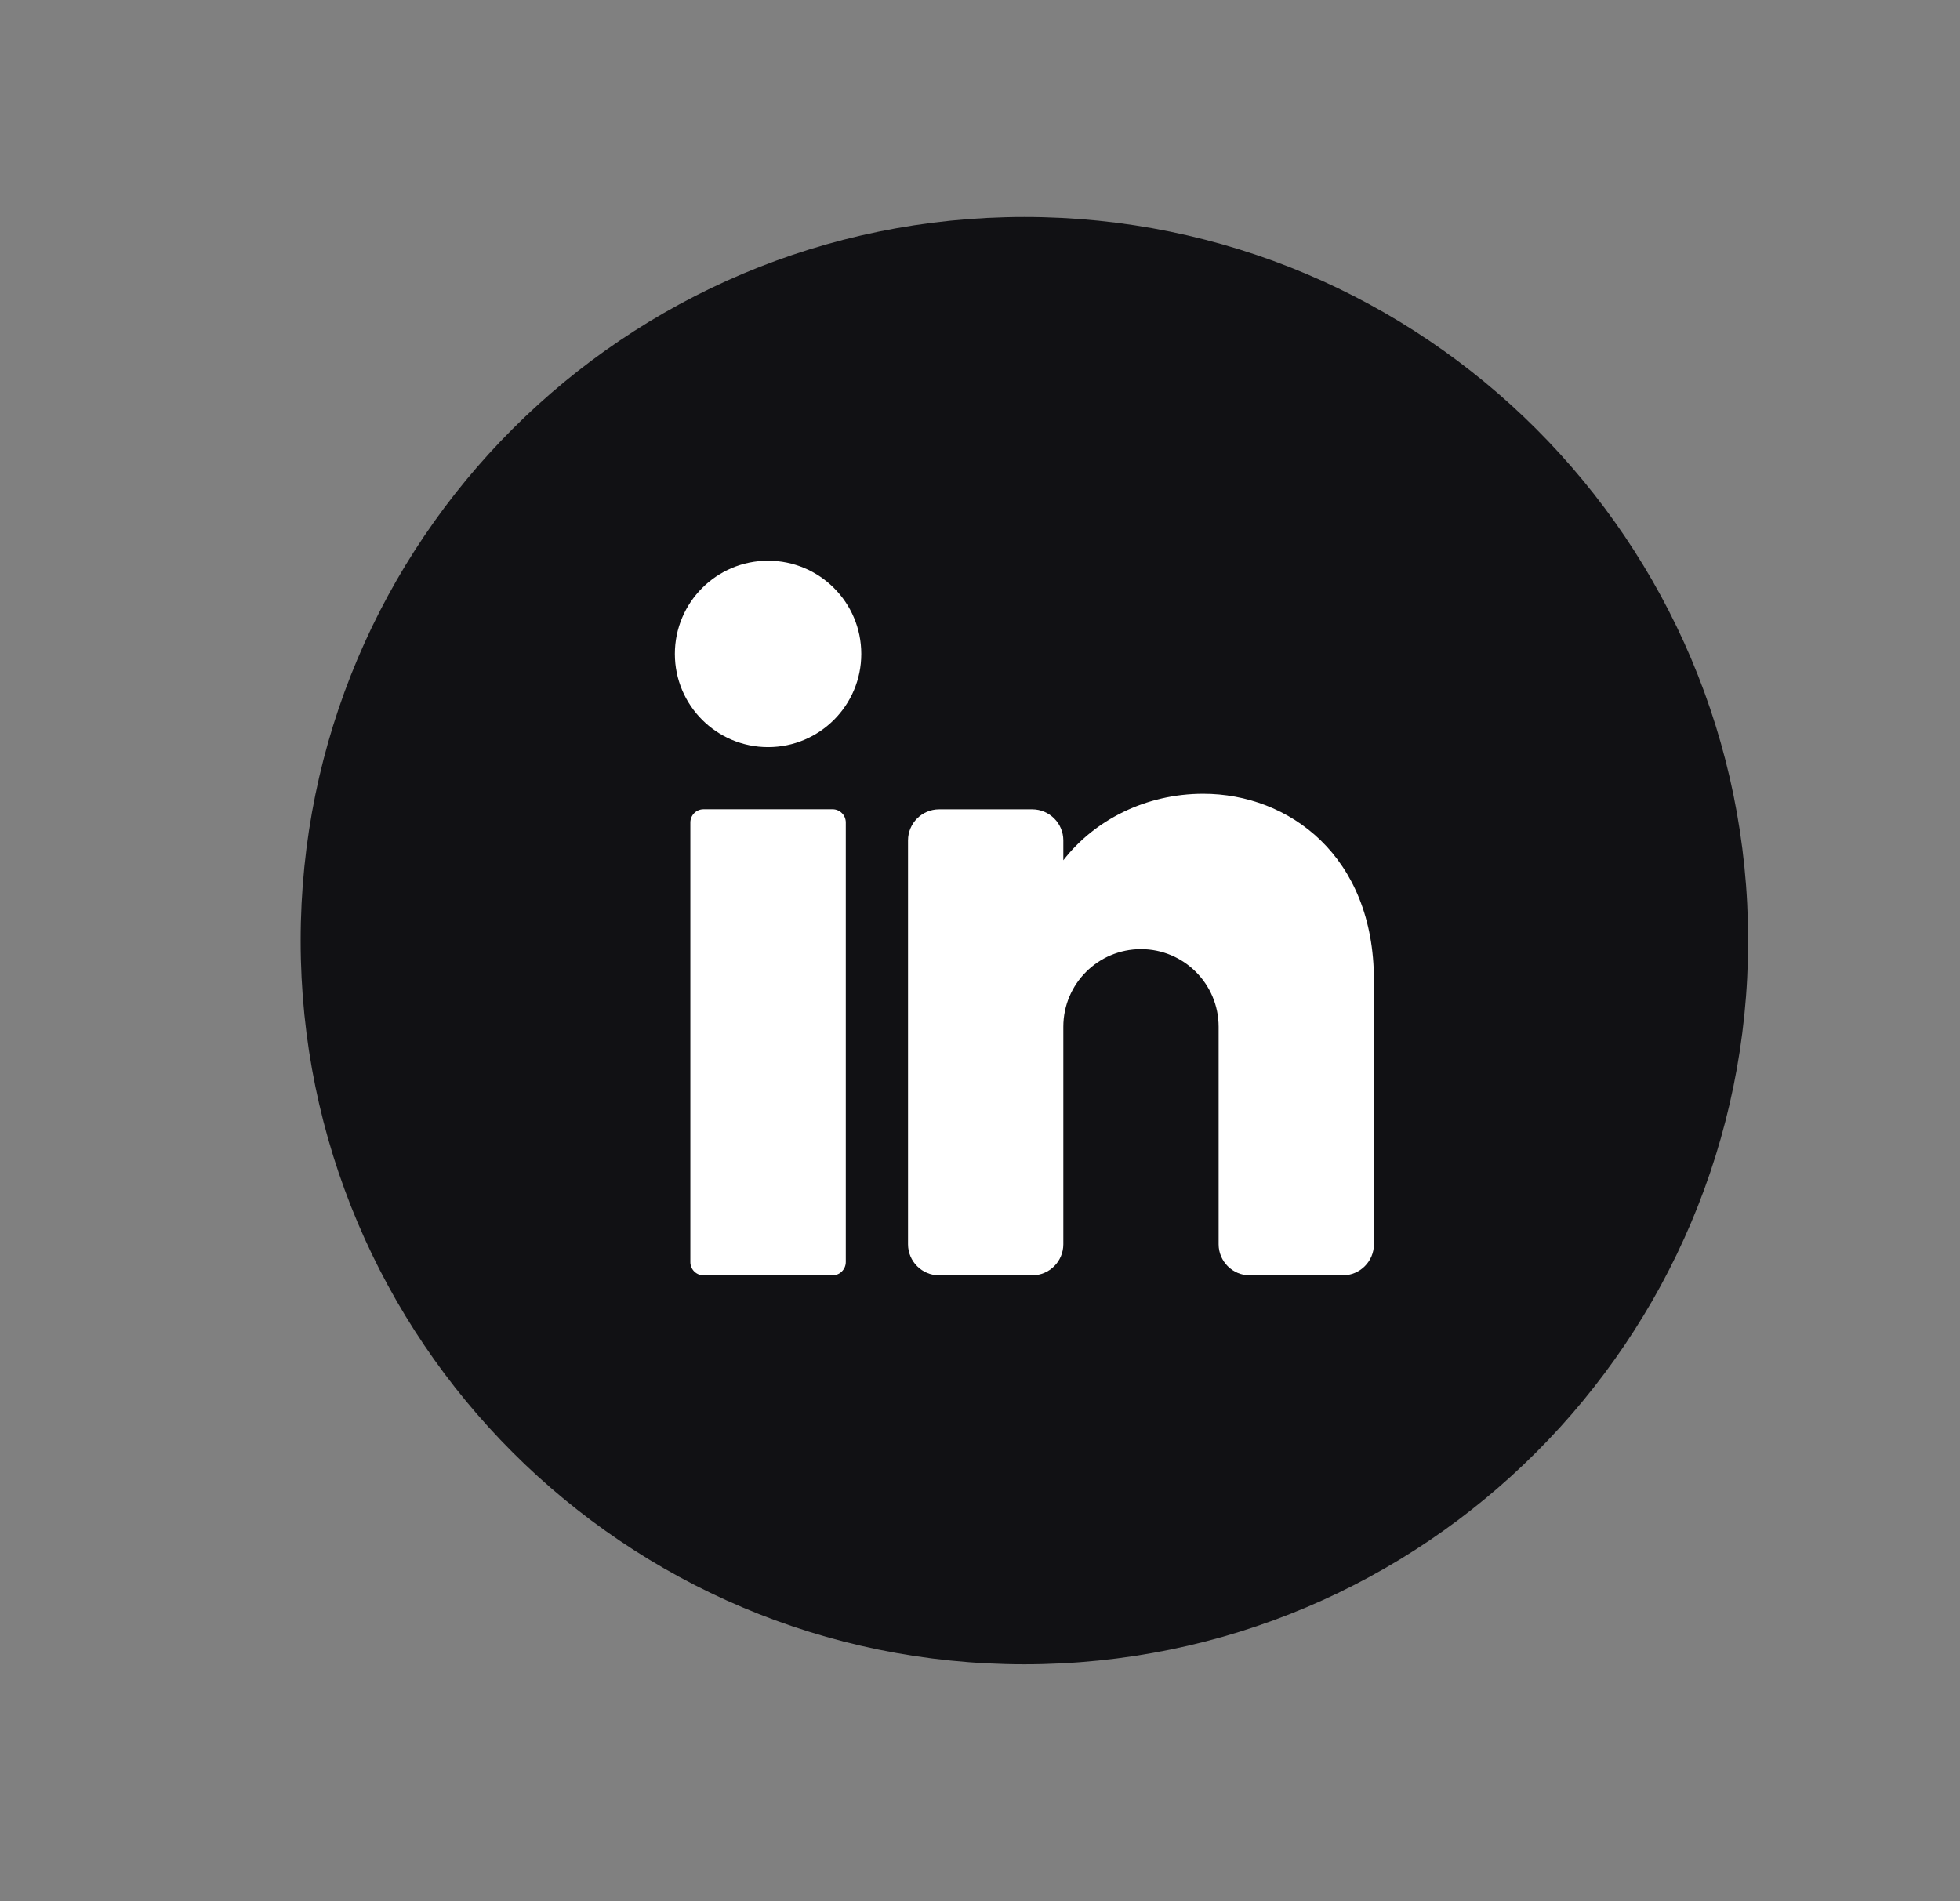 <?xml version="1.0" encoding="utf-8"?>
<!-- Generator: Adobe Illustrator 26.3.1, SVG Export Plug-In . SVG Version: 6.00 Build 0)  -->
<svg version="1.1" id="Calque_1" xmlns="http://www.w3.org/2000/svg" xmlns:xlink="http://www.w3.org/1999/xlink" x="0px" y="0px"
	 viewBox="0 0 283.46 274.96" style="enable-background:new 0 0 283.46 274.96;" xml:space="preserve">
<rect x="0" y="0" width="283.46" height="274.96" fill="#808080" stroke="none"/>
<style type="text/css">
	.st0{fill:#111114;}
	.st1{fill:#FFFFFF;}
</style>
<g>
	<path class="st0" d="M252.82,136.05c0,57.81-46.86,104.67-104.67,104.67h0c-57.81,0-104.67-46.86-104.67-104.67v0
		c0-57.81,46.86-104.67,104.67-104.67h0C205.96,31.38,252.82,78.24,252.82,136.05L252.82,136.05z"/>
	<g>
		<circle class="st1" cx="111.08" cy="94.58" r="13.48"/>
		<path class="st1" d="M120.41,184.46h-18.66c-1.05,0-1.91-0.85-1.91-1.91v-63.59c0-1.05,0.85-1.91,1.91-1.91h18.66
			c1.05,0,1.91,0.85,1.91,1.91v63.59C122.31,183.6,121.46,184.46,120.41,184.46z"/>
		<path class="st1" d="M198.7,141.77v38.2c0,2.47-2.02,4.49-4.49,4.49h-13.48c-2.47,0-4.49-2.02-4.49-4.49v-31.46
			c0-6.2-5.03-11.23-11.23-11.23c-6.2,0-11.23,5.03-11.23,11.23v31.46c0,2.47-2.02,4.49-4.49,4.49h-13.48
			c-2.47,0-4.49-2.02-4.49-4.49v-58.42c0-2.47,2.02-4.49,4.49-4.49h13.48c2.47,0,4.49,2.02,4.49,4.49v2.88
			c4.49-5.82,11.93-9.62,20.22-9.62C186.39,114.8,198.7,123.79,198.7,141.77z"/>
	</g>
</g>
</svg>
